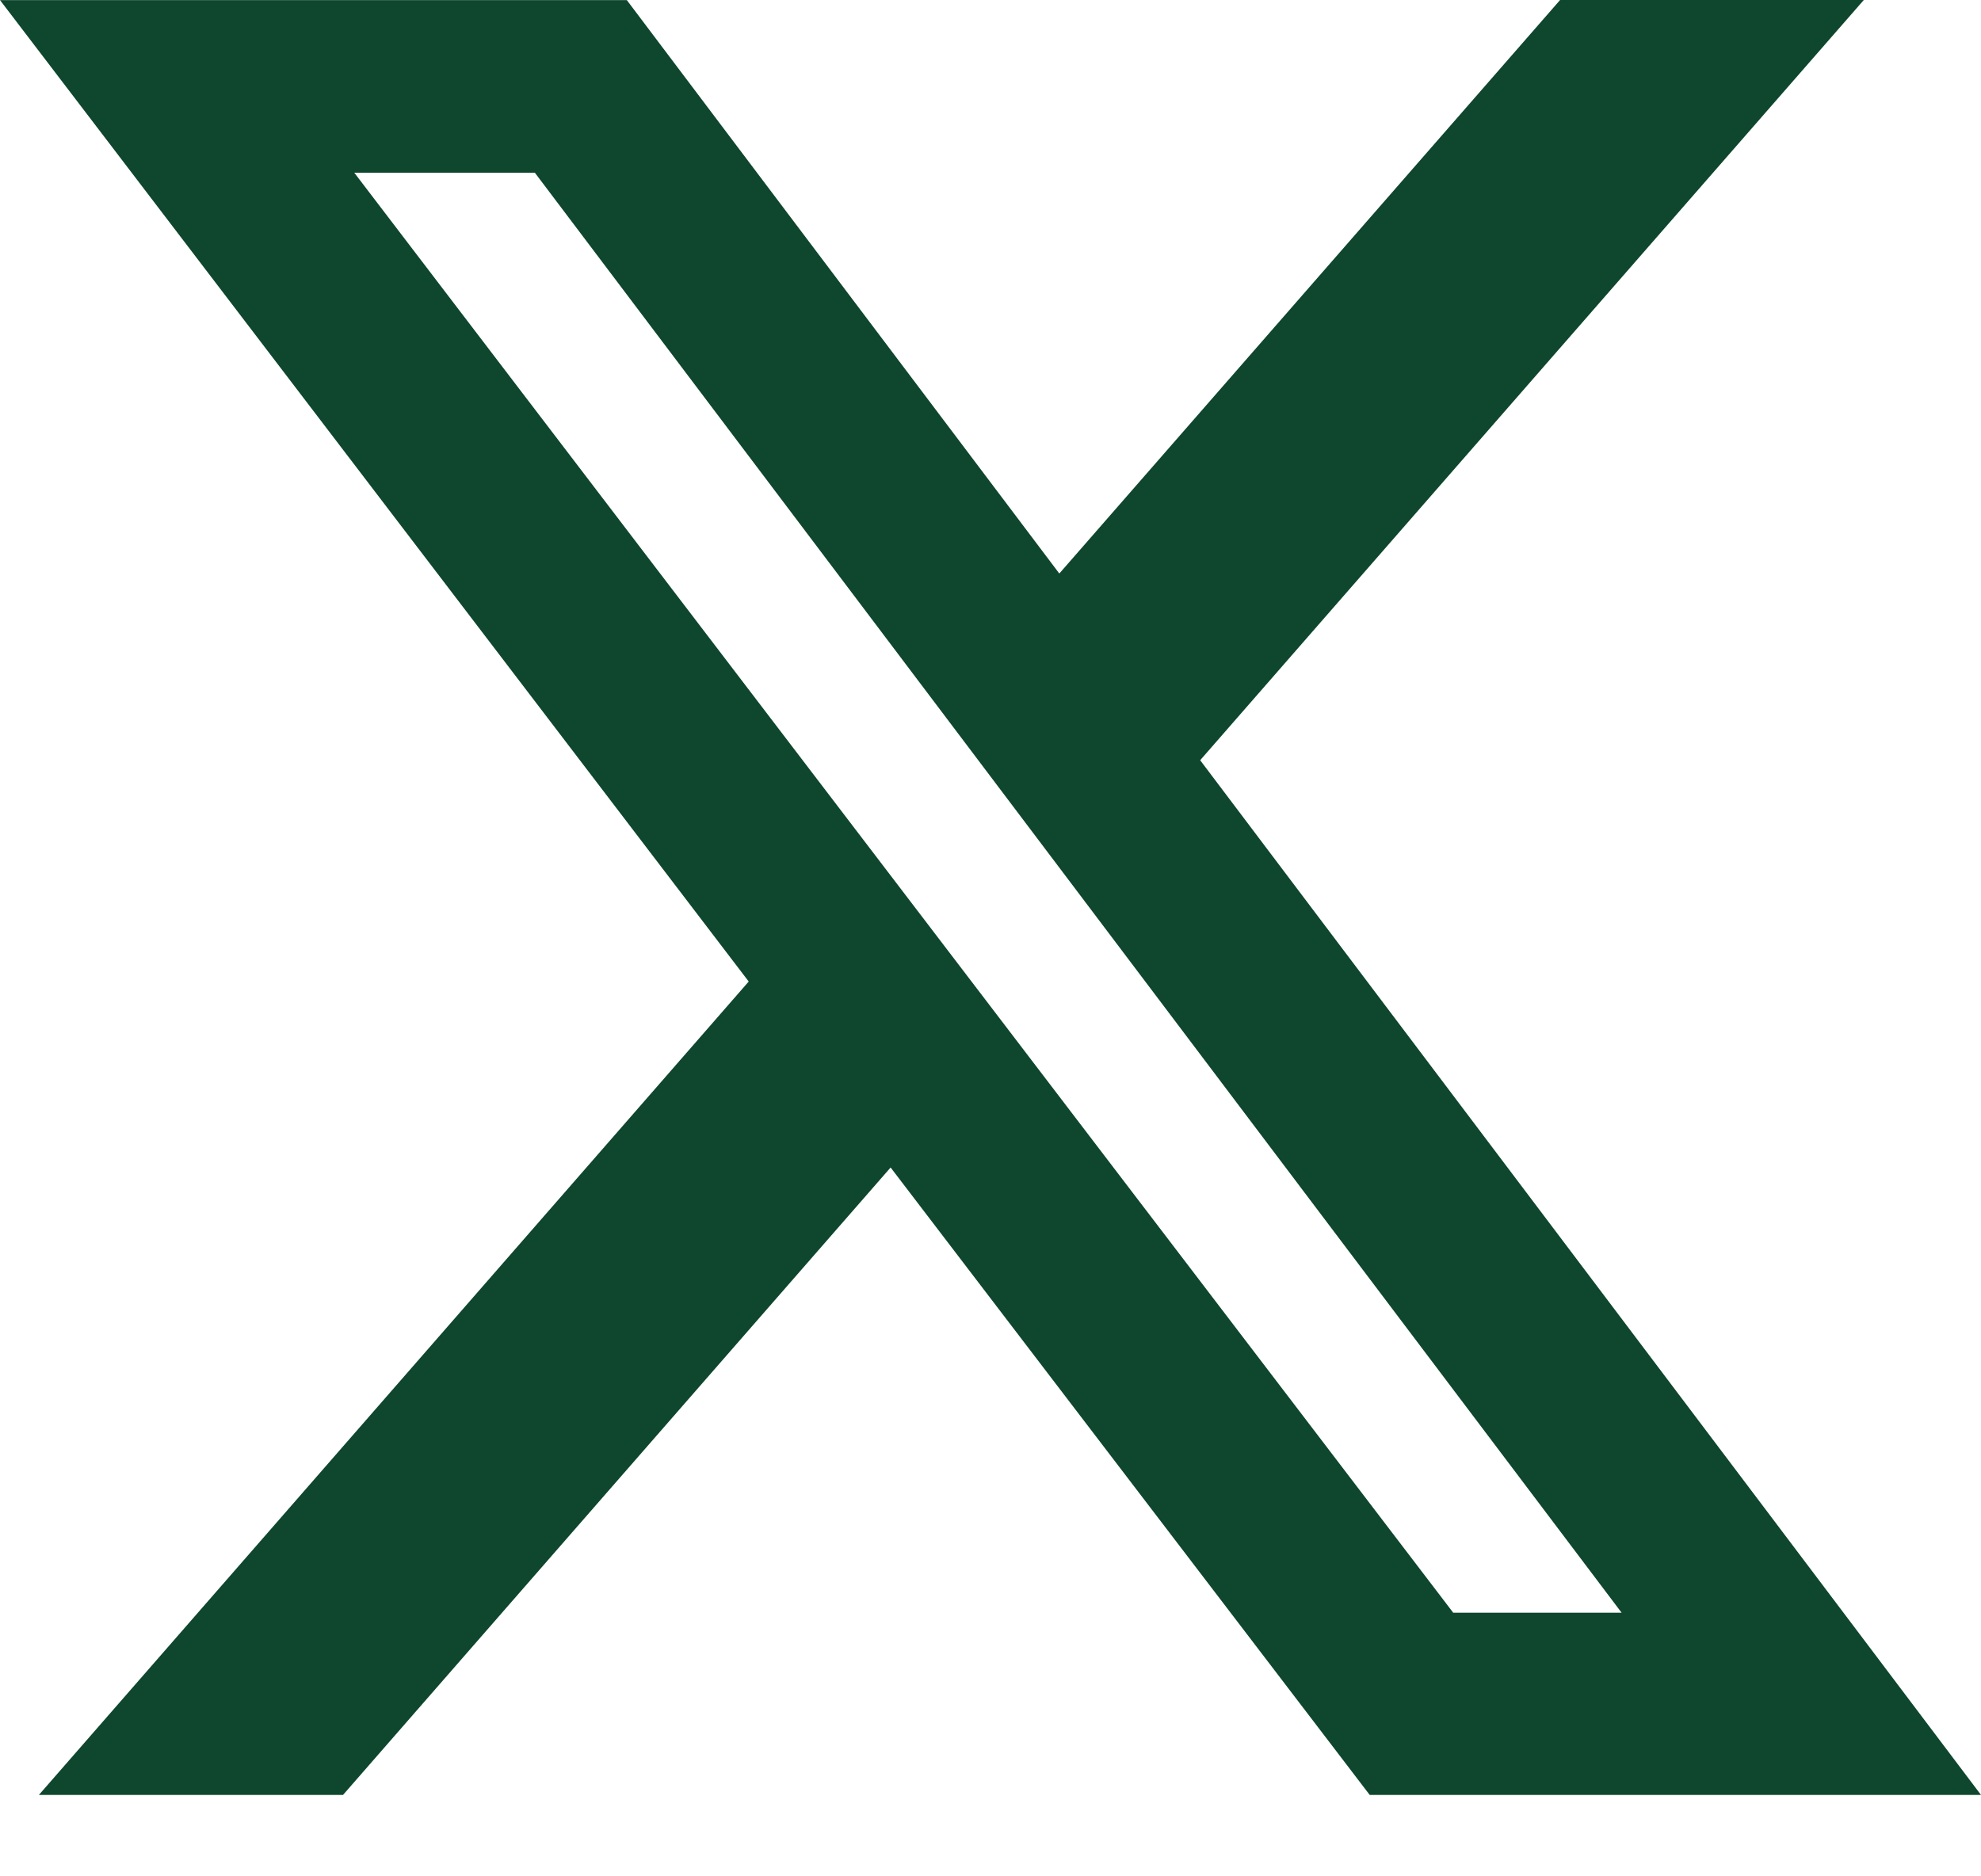 <svg width="19" height="18" viewBox="0 0 19 18" fill="none" xmlns="http://www.w3.org/2000/svg">
<path d="M14.963 0H17.876L11.511 7.293L19 17.219H13.137L8.542 11.2L3.29 17.219H0.373L7.181 9.416L0 0.001H6.012L10.16 5.502L14.963 0ZM13.938 15.471H15.553L5.13 1.657H3.398L13.938 15.471Z" fill="#0E462E"></path>
</svg>
